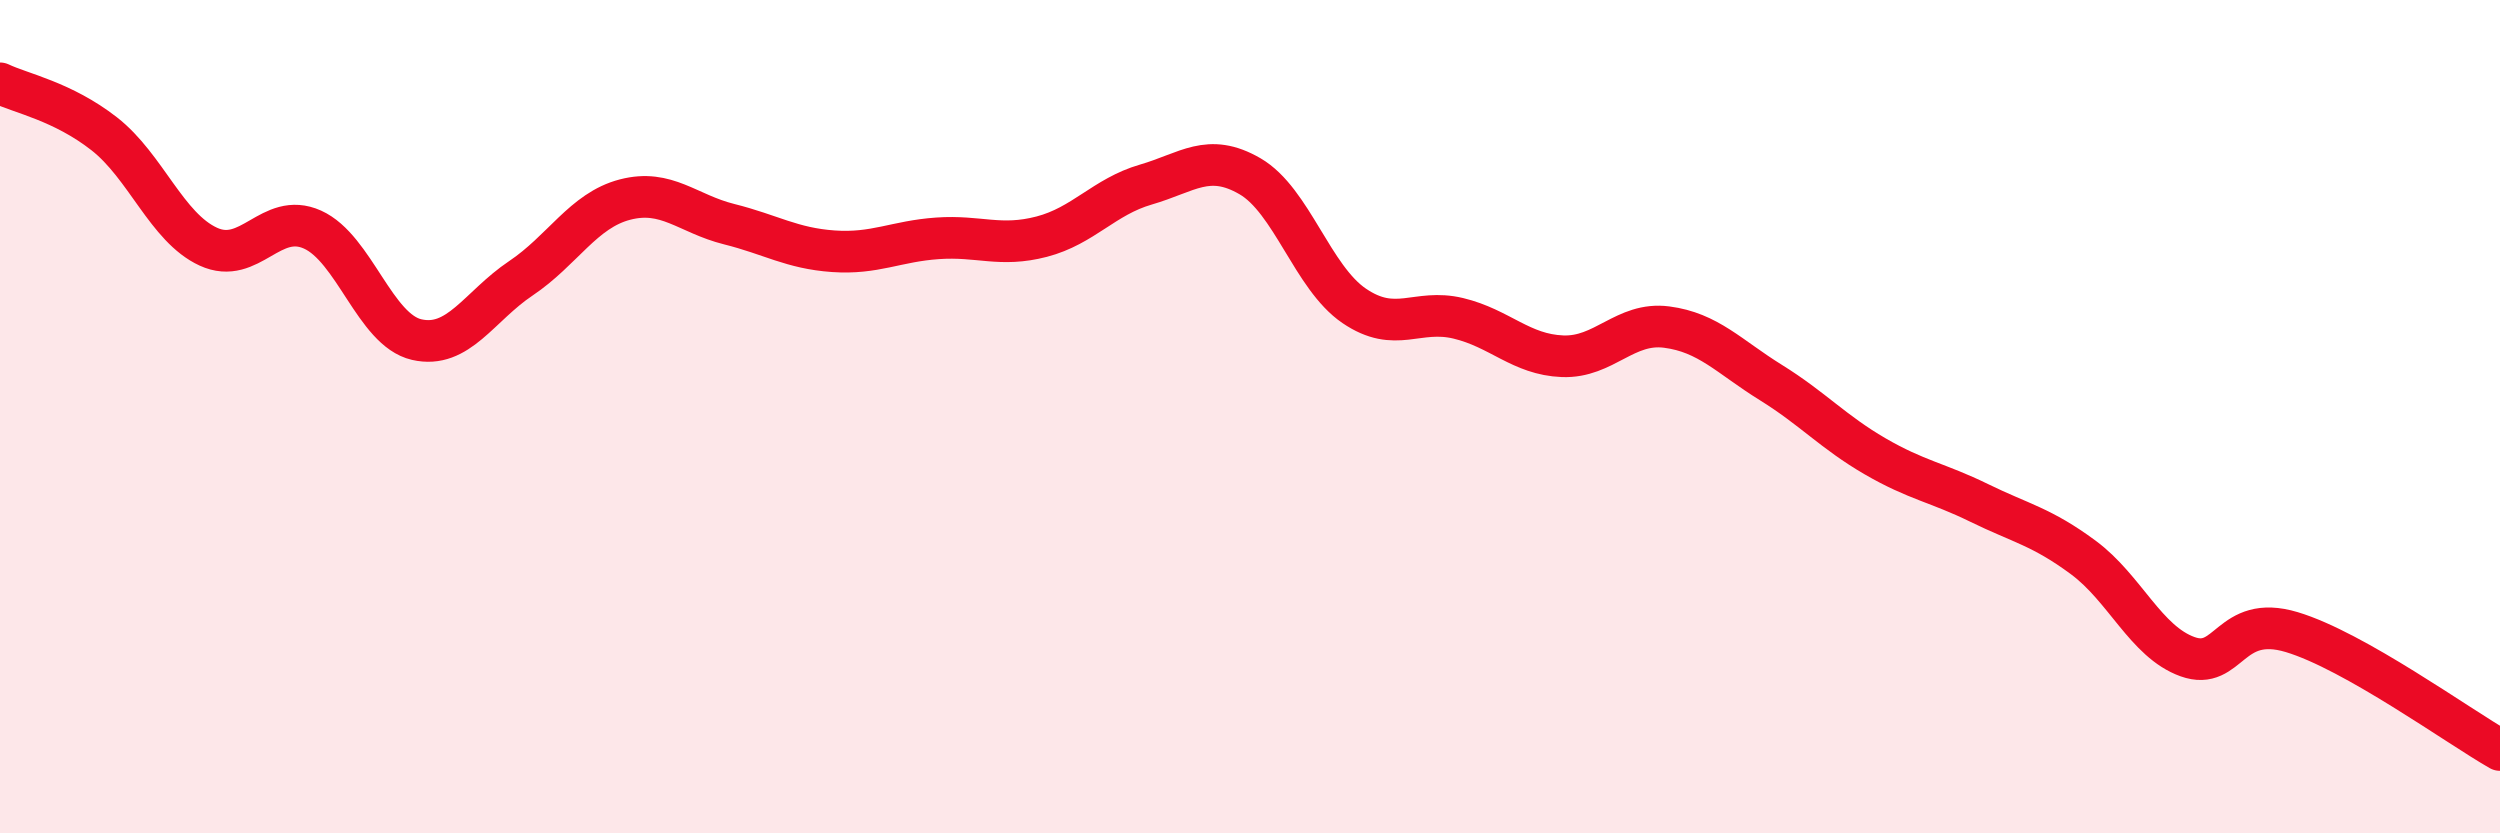 
    <svg width="60" height="20" viewBox="0 0 60 20" xmlns="http://www.w3.org/2000/svg">
      <path
        d="M 0,2 C 0.5,2.24 1.5,2.43 2.5,3.21 C 3.5,3.99 4,5.46 5,5.92 C 6,6.38 6.5,5.06 7.5,5.51 C 8.5,5.96 9,7.92 10,8.15 C 11,8.38 11.5,7.35 12.5,6.68 C 13.5,6.01 14,5.05 15,4.79 C 16,4.53 16.5,5.13 17.5,5.38 C 18.5,5.63 19,5.96 20,6.03 C 21,6.1 21.5,5.79 22.5,5.72 C 23.5,5.65 24,5.94 25,5.68 C 26,5.42 26.5,4.72 27.5,4.43 C 28.5,4.14 29,3.65 30,4.23 C 31,4.81 31.5,6.66 32.5,7.34 C 33.5,8.02 34,7.4 35,7.64 C 36,7.88 36.5,8.51 37.5,8.55 C 38.5,8.59 39,7.72 40,7.85 C 41,7.98 41.5,8.56 42.5,9.18 C 43.5,9.8 44,10.37 45,10.95 C 46,11.53 46.5,11.58 47.5,12.07 C 48.5,12.56 49,12.64 50,13.38 C 51,14.12 51.5,15.4 52.5,15.76 C 53.5,16.12 53.5,14.72 55,15.17 C 56.5,15.62 59,17.43 60,18L60 20L0 20Z"
        fill="#EB0A25"
        opacity="0.1"
        stroke-linecap="round"
        stroke-linejoin="round"
      />
      <path
        d="M 0,2 C 0.5,2.24 1.5,2.43 2.5,3.21 C 3.5,3.99 4,5.46 5,5.92 C 6,6.38 6.5,5.06 7.5,5.51 C 8.5,5.96 9,7.92 10,8.15 C 11,8.38 11.5,7.35 12.5,6.68 C 13.5,6.01 14,5.05 15,4.79 C 16,4.53 16.5,5.13 17.5,5.38 C 18.5,5.63 19,5.96 20,6.03 C 21,6.1 21.5,5.79 22.5,5.72 C 23.5,5.65 24,5.94 25,5.68 C 26,5.42 26.5,4.72 27.5,4.43 C 28.5,4.14 29,3.65 30,4.23 C 31,4.81 31.5,6.66 32.5,7.34 C 33.5,8.02 34,7.4 35,7.64 C 36,7.88 36.5,8.51 37.5,8.55 C 38.5,8.59 39,7.72 40,7.85 C 41,7.98 41.5,8.56 42.5,9.18 C 43.5,9.8 44,10.37 45,10.95 C 46,11.53 46.5,11.58 47.5,12.07 C 48.5,12.56 49,12.64 50,13.38 C 51,14.12 51.5,15.4 52.5,15.76 C 53.5,16.12 53.5,14.72 55,15.17 C 56.5,15.62 59,17.43 60,18"
        stroke="#EB0A25"
        stroke-width="1"
        fill="none"
        stroke-linecap="round"
        stroke-linejoin="round"
      />
    </svg>
  